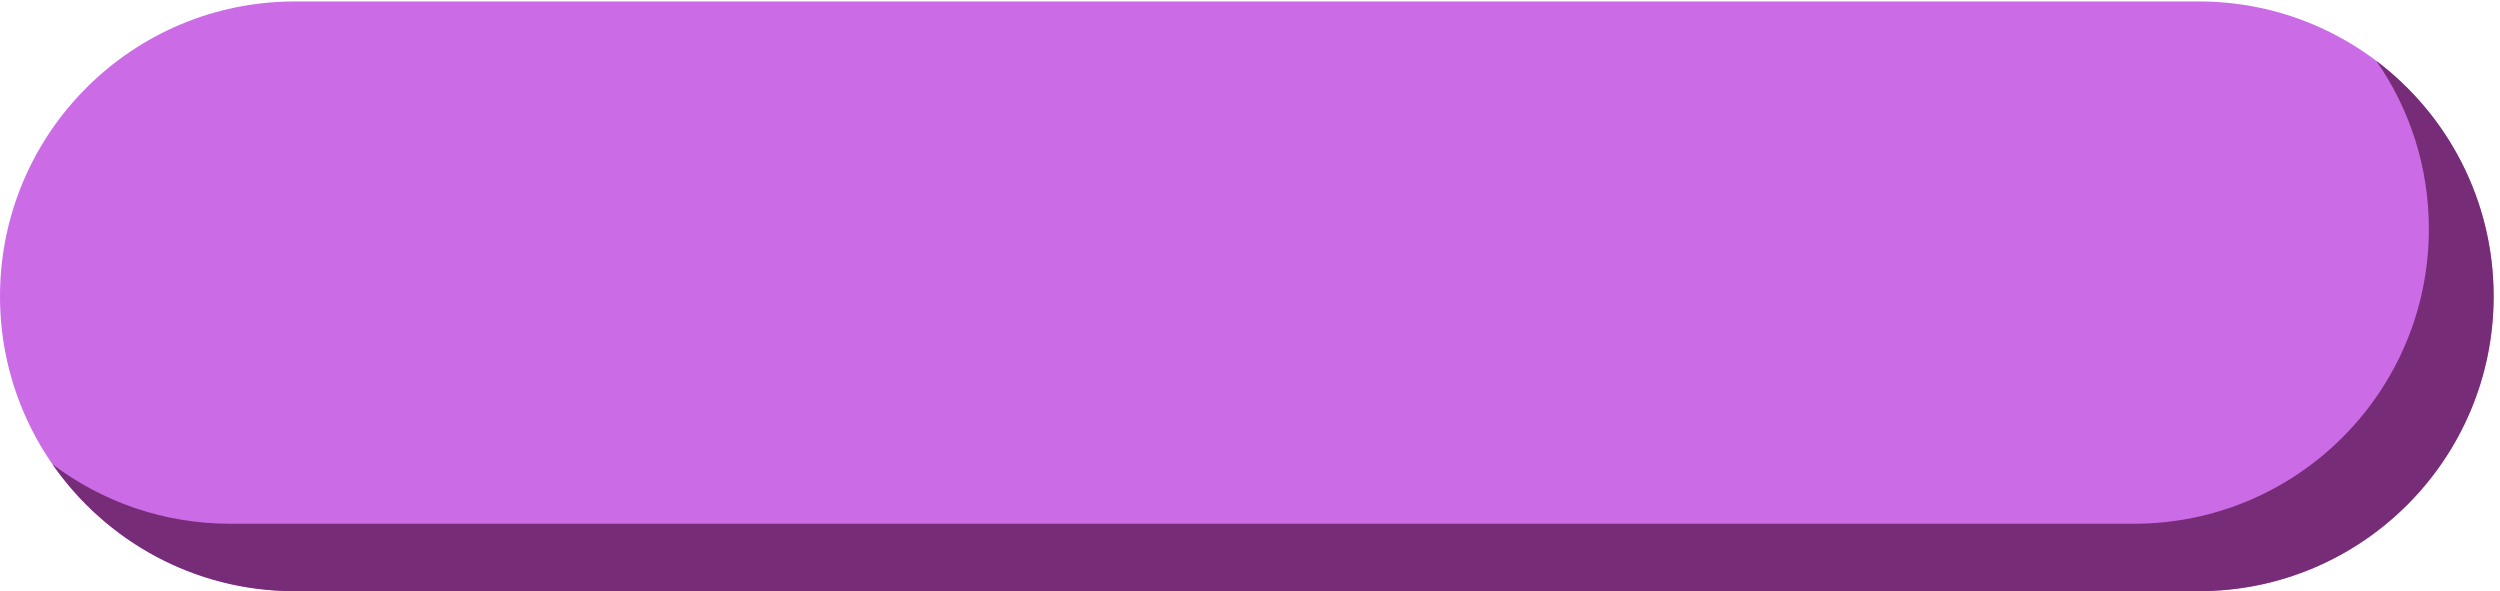 <?xml version="1.0" encoding="UTF-8" standalone="no"?><svg xmlns="http://www.w3.org/2000/svg" xmlns:xlink="http://www.w3.org/1999/xlink" fill="#000000" height="157.7" preserveAspectRatio="xMidYMid meet" version="1" viewBox="0.0 -0.0 666.7 157.7" width="666.7" zoomAndPan="magnify"><g><g><g id="change1_1"><path d="M 591.223,1182.45 H 4408.78 c 326.52,0 591.22,-264.7 591.22,-591.223 v 0 C 5000,264.703 4735.3,0.012 4408.78,0.012 H 591.223 C 264.695,0.012 0,264.703 0,591.227 v 0 C 0,917.75 264.695,1182.45 591.223,1182.45" fill="#cb6ce6" transform="matrix(.133 0 0 -.133 0 157.653)"/></g><g id="change2_1"><path d="m 4764.9,1063.16 c 66.34,-95.551 105.26,-211.59 105.26,-336.738 v 0 c 0,-326.524 -264.7,-591.223 -591.22,-591.223 H 461.383 c -133.731,0 -257.07,44.422 -356.125,119.281 C 212.016,100.711 389.844,0.012 591.223,0.012 H 4408.78 C 4735.3,0.012 5000,264.703 5000,591.227 v 0 c 0,192.793 -92.3,364.011 -235.1,471.933" fill="#762c77" transform="matrix(.133 0 0 -.133 0 157.653)"/></g></g></g></svg>